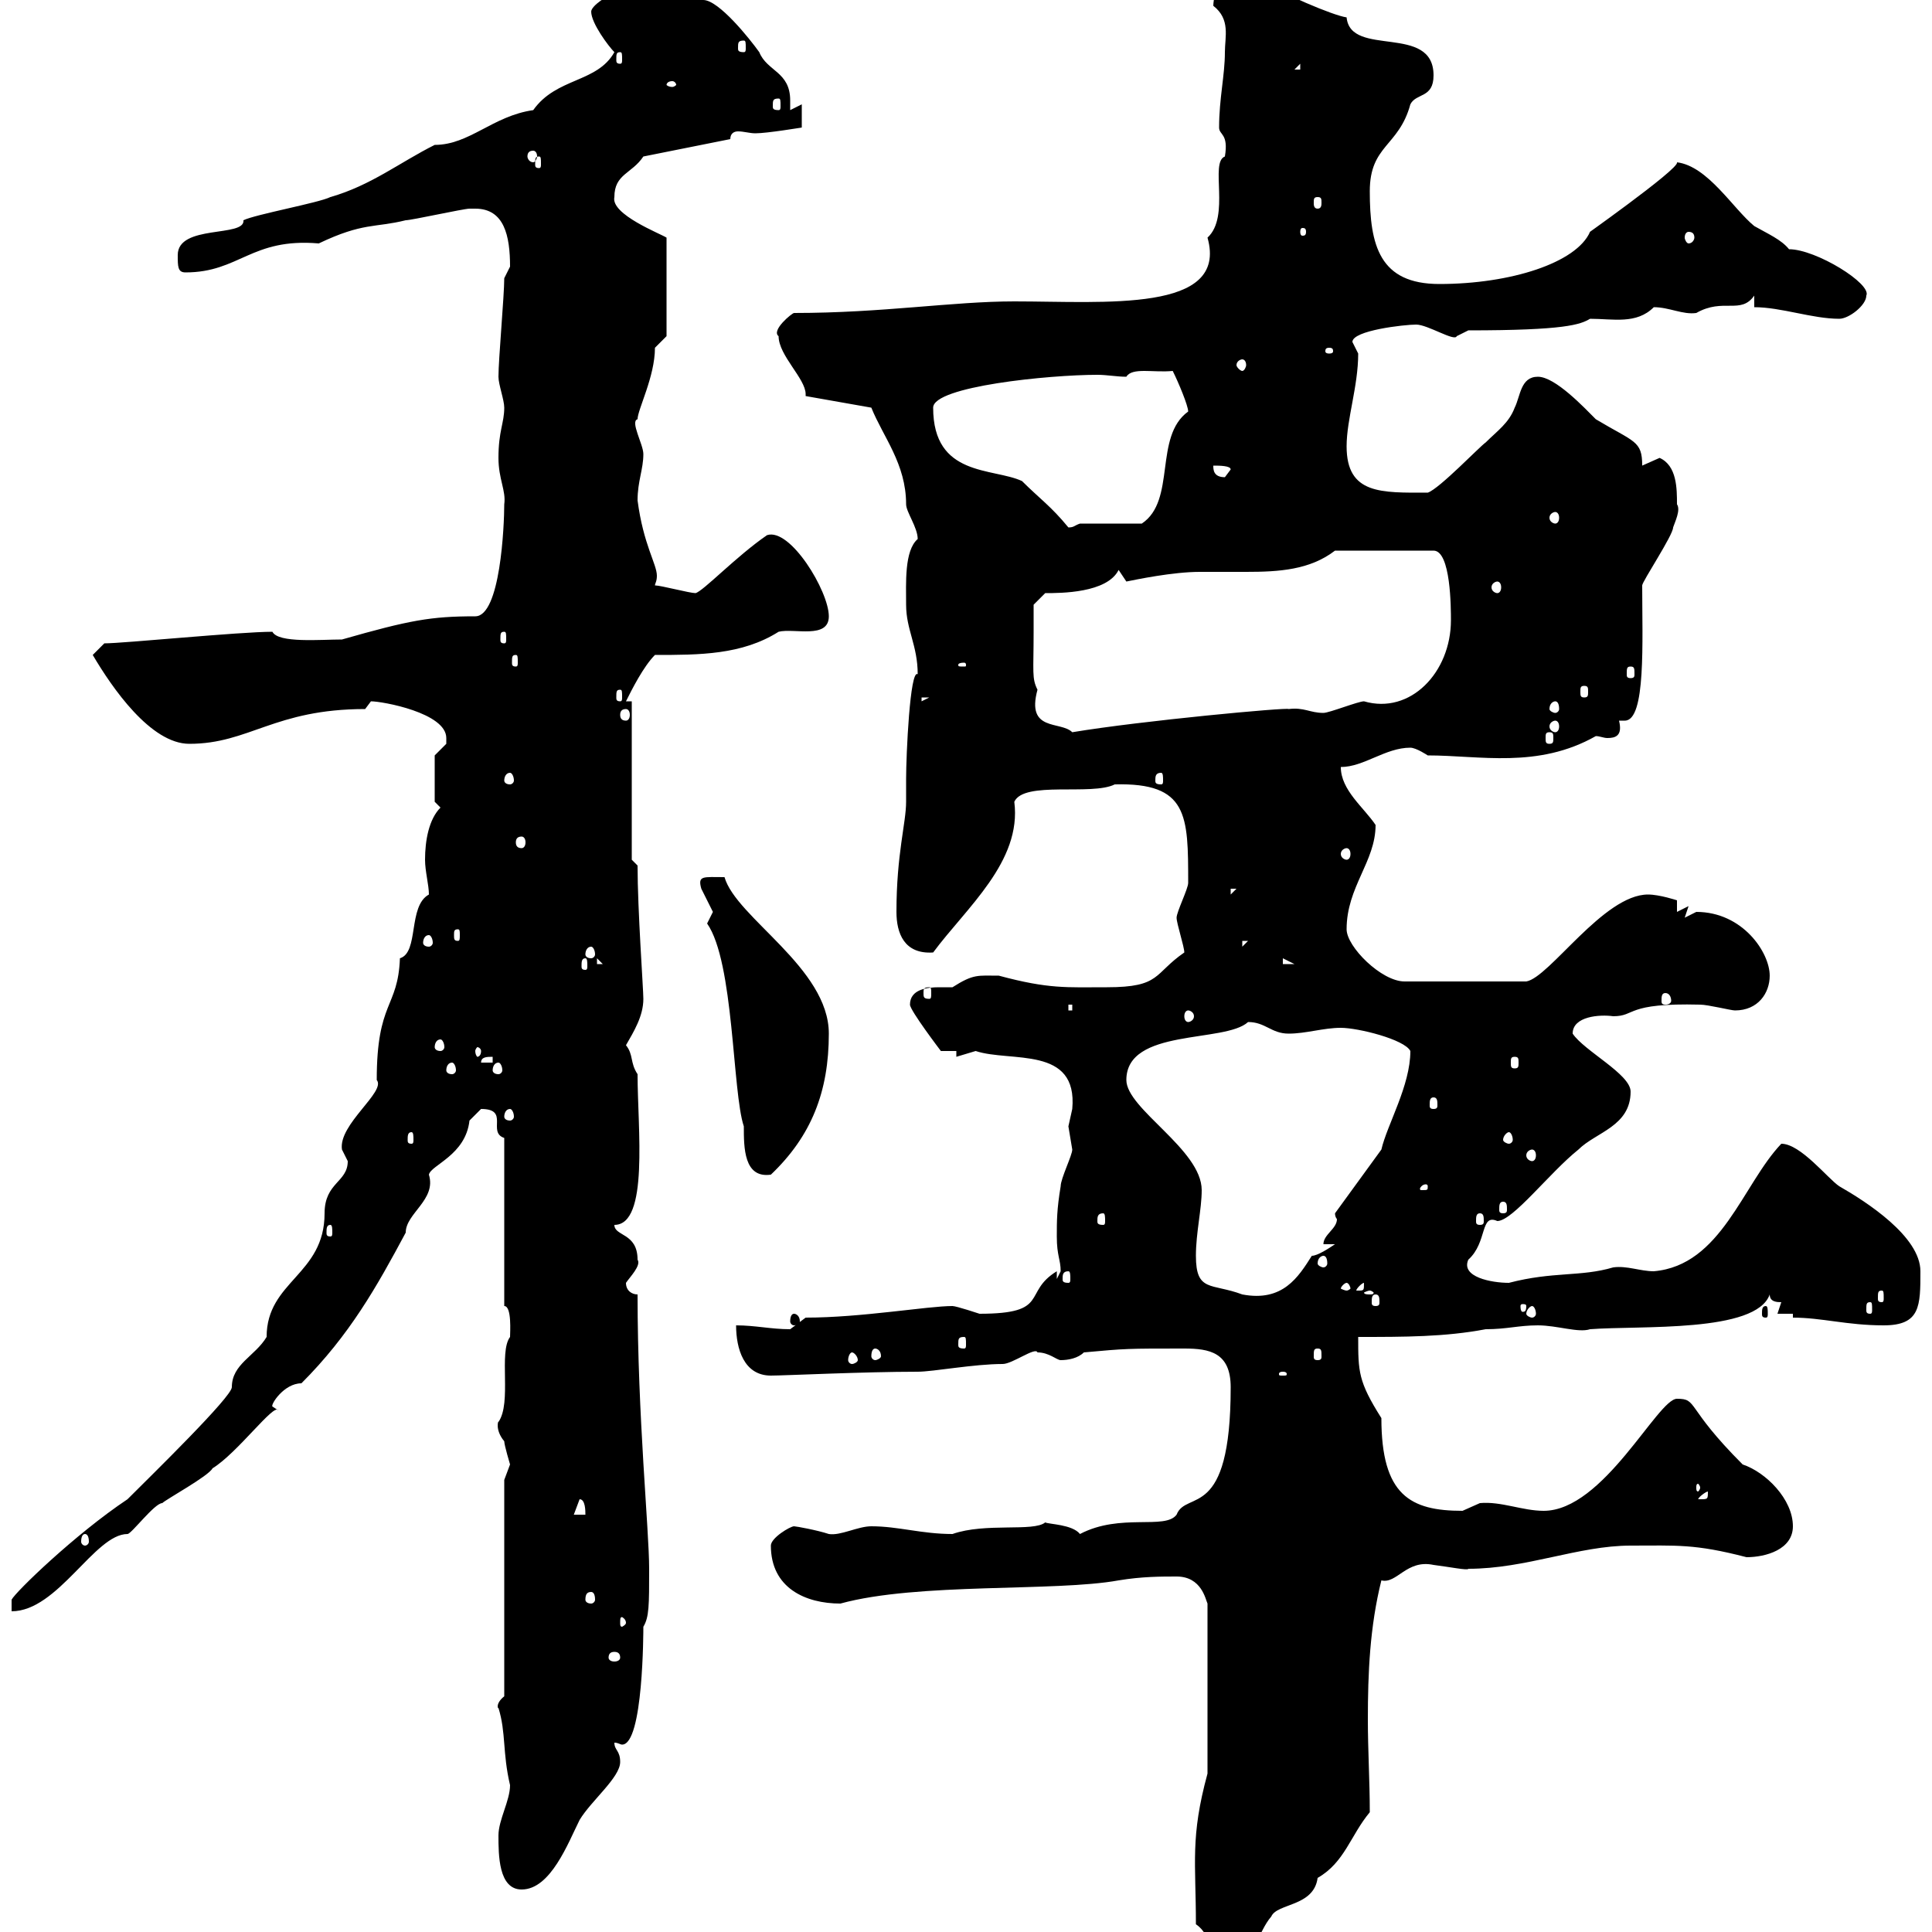 <svg xmlns="http://www.w3.org/2000/svg" xmlns:xlink="http://www.w3.org/1999/xlink" width="300" height="300"><path d="M185.70 298.80C188.40 300.60 187.50 304.20 191.10 304.20C195 304.20 195.30 300 197.40 297.60C198.30 295.50 204 296.10 204.60 291.60C208.80 289.20 209.70 285 212.70 281.40C212.70 276.60 212.40 271.80 212.40 267C212.40 259.80 212.70 252.60 214.50 245.40C216.90 246 218.40 242.10 222.60 243C225 243.30 228 243.90 228 243.60C237 243.60 245.10 240 253.20 240C260.40 240 263.10 239.70 271.20 241.80C274.20 241.80 278.40 240.60 278.40 237C278.40 232.80 274.20 228.60 270.60 227.40C261.60 218.40 263.70 217.20 260.40 217.20C257.40 217.20 249 234.60 239.70 234.60C236.40 234.60 233.10 233.10 229.80 233.40C229.80 233.40 227.10 234.60 227.10 234.60C219 234.60 214.50 232.20 214.50 220.20C210.90 214.50 210.90 213 210.90 207.60C218.10 207.60 224.40 207.60 230.70 206.40C234 206.40 235.80 205.80 238.80 205.80C241.80 205.80 245.10 207 246.90 206.40C254.70 205.80 272.70 207 274.80 201C274.80 202.20 276 202.20 276.60 202.20L276 204L278.40 204L278.40 204.60C282.90 204.60 286.80 205.80 292.50 205.80C298.20 205.80 298.20 202.80 298.20 197.40C298.20 192 289.80 186.60 285.60 184.20C283.80 183 279.60 177.60 276.60 177.60C270.60 183.90 267.30 196.50 256.80 197.40C254.70 197.40 252.60 196.50 250.50 196.80C245.40 198.30 241.20 197.40 234.30 199.20C231.60 199.20 226.80 198.30 228 195.60C231 192.90 229.80 188.40 232.50 189.60C234.90 189.60 240.60 182.10 245.10 178.50C247.80 175.80 253.20 174.90 253.20 169.50C253.20 166.80 246 163.20 244.20 160.50C244.20 157.80 248.40 157.50 250.50 157.80C254.10 157.80 252.30 155.70 264 156C265.20 156 268.80 156.90 269.40 156.90C273 156.90 274.80 154.20 274.80 151.50C274.80 147.90 270.60 141.60 263.40 141.60C263.40 141.60 261.60 142.50 261.60 142.50L262.20 140.70L260.40 141.60L260.40 139.80C260.40 139.80 257.70 138.90 255.90 138.90C249 138.90 240.60 151.80 237 152.40L218.10 152.40C214.50 152.40 209.10 147 209.10 144.30C209.10 137.70 213.60 133.80 213.60 128.10C211.80 125.40 208.20 122.70 208.20 119.10C211.80 119.10 215.10 116.10 219 116.10C219.90 116.10 221.70 117.30 221.70 117.30C229.80 117.30 238.80 119.40 247.80 114.30C248.40 114.30 249 114.60 249.60 114.60C250.80 114.60 252 114.30 251.40 111.90L252.30 111.90C255.60 111.90 255 99.60 255 90.90C255 90.30 259.80 83.10 259.80 81.90C260.10 81 261 79.20 260.40 78.30C260.40 75.90 260.40 72.30 257.70 71.10C257.70 71.10 255 72.30 255 72.30C255 68.40 253.80 68.70 247.80 65.10C246 63.30 241.50 58.50 238.80 58.50C236.10 58.50 236.10 61.50 235.20 63.30C234.30 65.70 232.50 66.90 230.70 68.70C229.80 69.30 223.50 75.90 221.70 76.50C214.50 76.50 209.10 76.80 209.10 69.30C209.10 65.10 210.90 60 210.90 54.90C210.90 54.90 210 53.10 210 53.10C210 51.30 218.10 50.40 219.90 50.40C221.70 50.40 225.90 53.10 226.20 52.20C226.20 52.20 228 51.30 228 51.30C243 51.30 245.40 50.40 246.90 49.50C250.50 49.50 254.10 50.40 256.80 47.70C259.20 47.70 261.30 48.90 263.40 48.60C267.60 46.20 270.30 48.90 272.40 45.90L272.40 47.70C276.60 47.70 281.40 49.50 285.60 49.50C287.10 49.50 289.80 47.40 289.80 45.90C290.70 44.10 282 38.70 277.80 38.70C276.60 37.20 274.50 36.30 272.40 35.10C269.10 32.40 265.20 25.80 260.40 25.20C261 26.10 243.90 38.10 246.90 36C244.80 40.80 234.60 44.10 223.50 44.10C214.20 44.10 212.70 38.10 212.70 29.70C212.70 22.50 217.20 22.80 219 16.20C219.90 14.40 222.60 15.30 222.60 11.70C222.60 3.60 209.70 9 209.10 2.70C207 2.40 199.20-0.90 194.70-3.60L189.30-3.60C189-3 188.40 0 188.40 0.90C191.10 3 190.20 5.70 190.20 8.10C190.20 11.70 189.30 15.30 189.30 19.80C189.30 21 190.80 20.70 190.20 24.30C187.80 25.20 191.10 33.60 187.50 36.90C190.80 48.60 171.60 46.80 157.50 46.80C147.90 46.80 137.10 48.60 123.30 48.60C123 48.60 119.70 51.30 120.90 52.20C120.90 55.20 125.10 58.80 125.10 61.20C125.10 61.20 125.10 61.50 125.10 61.50L135.30 63.30C137.10 67.80 140.70 72 140.70 78.30C140.70 79.50 142.50 81.90 142.50 83.70C140.40 85.50 140.70 90.60 140.70 93.90C140.70 97.80 142.50 100.20 142.50 104.70C141.30 103.80 140.70 117.30 140.70 120.90C140.70 122.40 140.70 123.30 140.70 124.50C140.70 127.80 139.20 132.60 139.20 141.60C139.20 144.90 140.40 148.20 144.90 147.90C150 141 158.70 133.80 157.50 124.50C159 121.20 169.50 123.60 173.10 121.80C184.50 121.50 184.50 126.60 184.50 137.10C184.50 138 182.70 141.60 182.70 142.50C182.70 143.40 183.90 147 183.90 147.90C179.10 151.20 180.30 153.30 171.90 153.30C165.60 153.30 162.90 153.60 155.10 151.50C151.80 151.50 151.20 151.20 147.90 153.30C147 153.30 146.40 153.30 145.80 153.30C144 153.30 141.30 153.60 141.30 156C141.30 156.90 146.10 163.20 146.10 163.20C146.10 163.20 148.50 163.20 148.50 163.20L148.50 164.10C148.50 164.10 151.50 163.20 151.50 163.20C156.90 165 167.40 162.30 166.50 172.20C166.50 172.20 165.90 174.90 165.90 174.90C165.90 174.90 166.50 178.50 166.50 178.50C166.50 179.40 164.70 183 164.70 184.20C164.10 187.80 164.10 189.60 164.10 192C164.10 195 164.70 195.60 164.70 197.40C164.70 197.40 164.10 198.60 164.10 198.60L164.10 197.40C158.70 200.70 163.20 204 152.10 204C152.10 204 148.50 202.80 147.90 202.80C144 202.80 133.80 204.60 125.10 204.60C125.10 204.60 122.70 206.40 122.70 206.40C119.70 206.40 117.30 205.80 114.30 205.80C114.30 209.40 115.50 213.60 119.70 213.60C121.80 213.60 134.10 213 142.50 213C144.90 213 151.20 211.80 155.70 211.80C157.20 211.80 160.80 209.10 161.10 210C162.90 210 164.10 211.20 164.70 211.20C165.90 211.20 167.40 210.90 168.30 210C174.90 209.40 174.90 209.40 183.90 209.40C187.80 209.40 191.10 210 191.10 215.40C191.10 236.40 184.20 231.30 182.70 235.20C180.90 237.60 174 234.90 167.70 238.20C166.50 236.70 162.90 236.70 162.30 236.40C160.50 237.90 153 236.40 147.90 238.20C143.10 238.20 139.50 237 135.30 237C133.20 237 130.50 238.50 128.70 238.20C126.90 237.60 123.60 237 123.30 237C122.70 237 119.70 238.80 119.70 240C119.70 246.60 125.10 249 130.50 249C142.50 245.70 163.80 247.20 173.70 245.40C177.30 244.80 180.30 244.80 182.70 244.80C186.60 244.80 187.20 248.40 187.50 249L187.50 275.40C184.80 285.30 185.70 289.20 185.70 298.80ZM77.40 285C77.40 288 77.40 293.40 81 293.40C85.50 293.40 88.20 286.20 90 282.60C91.80 279.60 96.30 276 96.30 273.60C96.30 271.80 95.40 271.80 95.40 270.60C96 270.60 96.30 270.90 96.60 270.90C99.90 270.90 99.90 253.20 99.90 252.60C100.80 251.10 100.80 249.30 100.80 243.60C100.80 237.60 99 219.90 99 201C98.10 201 97.20 200.40 97.20 199.20C97.80 198.30 99.60 196.50 99 195.60C99 191.40 95.40 192 95.40 190.20C100.80 190.20 99 175.20 99 166.80C97.80 165 98.40 163.80 97.20 162.30C98.40 160.20 99.90 157.80 99.90 155.10C99.90 153.60 99 141.30 99 134.40L98.10 133.50L98.10 108.90L97.20 108.90C98.10 107.10 99.90 103.50 101.70 101.70C108.60 101.70 115.20 101.70 120.90 98.10C123.30 97.50 128.70 99.30 128.70 95.70C128.70 91.80 122.70 81.90 119.10 83.10C114.30 86.40 109.20 91.80 108 92.10C107.10 92.10 102.60 90.90 101.70 90.90C101.70 90.60 102 90.30 102 89.40C102 87.60 99.90 84.60 99 77.70C99 74.70 99.90 72.90 99.90 70.50C99.90 69 97.80 65.40 99 65.10C99 63.60 101.70 58.50 101.70 54L103.50 52.20L103.50 36.90C102.60 36.30 94.80 33.30 95.40 30.60C95.40 27 98.10 27 99.90 24.30L113.40 21.60C113.40 20.70 114 20.40 114.60 20.40C115.50 20.40 116.40 20.70 117.30 20.70C119.10 20.70 124.50 19.80 124.50 19.80L124.50 16.20L122.70 17.10C122.70 16.80 122.70 16.20 122.70 15.60C122.70 11.10 119.10 11.10 117.90 8.10C116.40 6 111.60 0 109.20 0C108.90 0 108.30 0 108 0C107.40 0 107.40 0 107.10-0.90L95.40-0.90C94.50-0.90 91.80 0.90 91.80 1.80C91.80 3.60 94.50 7.20 95.40 8.10C92.70 12.90 86.40 12 82.80 17.10C76.50 18 72.90 22.50 67.50 22.50C62.10 25.20 57.60 28.80 51.30 30.60C49.50 31.50 39.60 33.30 37.80 34.20C38.10 36.90 27.60 34.80 27.60 39.60C27.60 41.40 27.60 42.30 28.80 42.30C37.20 42.30 39 36.90 49.50 37.80C56.40 34.50 58.20 35.40 63 34.20C63.90 34.20 72 32.40 72.90 32.40C72.90 32.40 72.90 32.40 73.80 32.40C78.30 32.40 79.20 36.60 79.20 41.40C79.20 41.40 78.30 43.20 78.30 43.20C78.30 45.90 77.40 55.80 77.40 58.50C77.40 59.70 78.30 62.10 78.30 63.30C78.30 65.70 77.40 66.90 77.40 71.10C77.40 74.40 78.60 76.20 78.30 78.30C78.30 81.60 77.70 95.70 73.80 95.70C66.90 95.70 63.60 96.30 53.10 99.30C49.80 99.30 43.20 99.90 42.30 98.10C37.20 98.10 19.20 99.90 16.20 99.90C16.20 99.90 14.40 101.70 14.40 101.70C17.40 106.80 23.40 115.50 29.40 115.50C38.70 115.50 42.60 110.10 56.70 110.10C56.70 110.10 57.60 108.90 57.60 108.90C59.40 108.90 69.30 110.70 69.30 114.60C69.30 115.20 69.30 115.50 69.30 115.50L67.50 117.30L67.50 124.50L68.40 125.40C66.60 127.20 66 130.50 66 133.50C66 135.30 66.60 137.40 66.60 138.90C63.30 140.70 65.10 147.90 62.10 148.80C61.80 156.60 58.50 155.40 58.50 167.70C60 169.50 52.50 174.60 53.10 178.50C53.10 178.50 54 180.30 54 180.30C54 183.60 50.40 183.60 50.40 188.40C50.40 198 41.40 198.90 41.40 207.60C39.60 210.60 36 211.80 36 215.40C36 216.90 23.70 228.90 19.80 232.80C11.70 238.20 2.40 247.20 1.80 248.40L1.80 250.20C9 250.20 14.70 238.20 19.80 238.20C20.40 238.20 24 233.40 25.20 233.40C25.80 232.80 32.40 229.20 33 228C36.90 225.60 42.60 217.80 43.20 219L42.30 218.40C42 218.10 44.10 214.80 46.80 214.80C54.30 207.30 58.50 199.80 63 191.40C63 188.40 67.80 186.30 66.60 182.40C66.90 180.90 72.30 179.40 72.90 174C72.90 174 74.70 172.20 74.70 172.20C79.20 172.20 75.60 175.80 78.30 176.70L78.30 202.80C79.50 202.80 79.20 207 79.20 207.60C77.40 210 79.50 217.80 77.40 220.80C77.40 220.50 76.80 222 78.30 223.80C78.30 224.40 79.20 227.40 79.20 227.40C79.20 227.40 78.30 229.80 78.30 229.80L78.30 263.40C76.80 264.60 77.40 265.50 77.40 265.20C78.60 269.10 78 272.10 79.20 277.20C79.20 279.60 77.40 282.60 77.40 285ZM96.30 257.40C96.30 257.70 96 258 95.40 258C94.80 258 94.50 257.70 94.50 257.40C94.50 256.80 94.80 256.50 95.40 256.50C96 256.50 96.30 256.80 96.30 257.40ZM97.20 252C97.20 252.30 96.60 252.60 96.60 252.60C96.30 252.60 96.30 252.30 96.30 252C96.30 251.40 96.30 251.10 96.60 251.10C96.60 251.10 97.20 251.40 97.20 252ZM91.80 247.20C92.10 247.20 92.40 247.50 92.40 248.40C92.40 248.70 92.10 249 91.80 249C91.20 249 90.90 248.70 90.90 248.40C90.90 247.50 91.20 247.20 91.80 247.20ZM13.20 238.20C13.50 238.20 13.80 238.50 13.80 239.40C13.80 239.70 13.50 240 13.20 240C12.90 240 12.60 239.70 12.60 239.40C12.60 238.50 12.90 238.20 13.20 238.20ZM90 232.80C90.90 232.80 90.90 234.60 90.90 235.20L89.10 235.20ZM265.20 231.60C265.20 232.80 265.20 232.80 264 232.80C264 232.80 263.70 232.80 263.70 232.80C263.70 232.50 264.90 231.60 265.20 231.60C265.20 231.60 265.20 231.60 265.20 231.60ZM264 231C264 231.30 263.70 231.60 263.70 231.60C263.40 231.60 263.40 231.30 263.40 231C263.40 230.70 263.40 230.40 263.70 230.40C263.70 230.40 264 230.70 264 231ZM199.20 213C199.80 213 199.80 213.30 199.80 213.30C199.80 213.60 199.80 213.60 199.20 213.60C198.60 213.60 198.60 213.60 198.60 213.30C198.60 213.30 198.60 213 199.20 213ZM132.30 210C132.60 210 133.20 210.60 133.20 211.20C133.20 211.50 132.60 211.80 132.30 211.80C132 211.80 131.70 211.50 131.70 211.20C131.70 210.60 132 210 132.30 210ZM135.90 209.40C136.20 209.40 136.80 209.70 136.80 210.60C136.80 210.90 136.20 211.20 135.90 211.20C135.60 211.20 135.30 210.90 135.30 210.60C135.30 209.70 135.60 209.40 135.90 209.40ZM204.60 209.40C205.20 209.40 205.20 209.70 205.20 210.60C205.20 210.90 205.20 211.20 204.60 211.20C204 211.20 204 210.90 204 210.60C204 209.70 204 209.40 204.60 209.40ZM149.70 207.60C150 207.60 150 207.90 150 208.80C150 209.10 150 209.40 149.70 209.40C148.80 209.40 148.80 209.10 148.80 208.80C148.80 207.90 148.80 207.60 149.70 207.60ZM123.30 204C123 204 122.70 204.30 122.70 205.20C122.70 205.50 123 205.80 123.30 205.80C123.60 205.80 124.20 205.50 124.20 205.20C124.20 204.30 123.60 204 123.30 204ZM237.90 202.80C238.20 202.80 238.50 203.40 238.50 204C238.50 204.30 238.20 204.60 237.90 204.60C237.60 204.60 237 204.30 237 204C237 203.40 237.60 202.80 237.90 202.80ZM274.20 202.80C273.60 202.80 273.60 203.40 273.60 204C273.60 204.30 273.60 204.60 274.20 204.60C274.50 204.60 274.50 204.30 274.50 204C274.50 203.40 274.50 202.80 274.20 202.80ZM237 202.80C237 203.70 236.70 203.70 236.40 203.70C236.40 203.70 236.10 203.70 236.10 202.80C236.10 202.50 236.40 202.50 236.40 202.50C236.70 202.50 237 202.50 237 202.80ZM290.40 202.20C290.70 202.20 290.70 202.50 290.70 203.40C290.70 203.70 290.70 204 290.40 204C289.80 204 289.80 203.70 289.80 203.40C289.80 202.50 289.80 202.20 290.40 202.20ZM213.60 201C214.20 201 214.20 201.60 214.20 202.20C214.20 202.50 214.20 202.80 213.60 202.80C213 202.80 213 202.50 213 202.20C213 201.60 213 201 213.60 201ZM185.70 195C185.70 191.40 186.60 187.80 186.60 184.80C186.60 178.50 174.90 172.20 174.90 167.70C174.90 159.60 190.20 162 193.80 158.70C196.50 158.70 197.40 160.50 200.10 160.50C202.80 160.50 205.50 159.60 208.20 159.60C210.90 159.60 218.10 161.40 219 163.20C219 168.60 215.40 174.60 214.50 178.50L207.30 188.40C207.30 189 207.60 189.30 207.60 189.30C207.60 190.80 205.50 191.70 205.50 193.20L207.30 193.20C206.40 193.80 204.60 195 203.70 195C201.60 198.30 199.20 202.20 192.90 201C188.10 199.20 185.70 200.70 185.70 195ZM212.70 200.40C213 200.40 213.30 200.70 213.30 200.70C213.30 201 213 201 212.70 201C212.40 201 211.80 201 211.80 200.70C211.80 200.70 212.40 200.40 212.70 200.40ZM292.20 200.40C292.50 200.40 292.50 200.70 292.50 201.60C292.50 201.90 292.50 202.20 292.20 202.20C291.60 202.20 291.60 201.90 291.60 201.60C291.60 200.70 291.60 200.40 292.20 200.40ZM209.10 199.20C209.40 199.20 209.70 199.80 209.70 200.10C209.70 200.10 209.40 200.40 209.10 200.40C208.80 200.40 208.20 200.10 208.20 200.10C208.20 199.80 208.80 199.20 209.10 199.20ZM211.80 199.20C211.80 200.40 211.80 200.40 210.90 200.40C210.90 200.40 210.60 200.40 210.60 200.40C210.60 200.10 211.50 199.20 211.80 199.20C211.80 199.20 211.80 199.20 211.80 199.20ZM165.90 197.40C166.20 197.40 166.20 198 166.20 198.60C166.20 198.90 166.20 199.20 165.90 199.20C165 199.20 165 198.90 165 198.60C165 198 165 197.40 165.90 197.40ZM205.50 195C205.80 195 206.10 195.30 206.10 196.20C206.10 196.50 205.80 196.80 205.50 196.80C205.20 196.80 204.60 196.50 204.60 196.20C204.60 195.30 205.20 195 205.50 195ZM51.30 190.20C51.60 190.20 51.60 190.80 51.60 191.40C51.60 191.70 51.60 192 51.30 192C50.70 192 50.70 191.70 50.70 191.40C50.70 190.80 50.70 190.20 51.30 190.20ZM171.30 188.40C171.60 188.40 171.60 189 171.60 189.60C171.60 189.90 171.60 190.20 171.30 190.20C170.40 190.20 170.40 189.90 170.40 189.60C170.40 189 170.40 188.40 171.30 188.40ZM229.80 188.40C230.40 188.40 230.40 189 230.40 189.60C230.40 189.90 230.40 190.20 229.80 190.20C229.20 190.20 229.20 189.90 229.20 189.60C229.20 189 229.20 188.40 229.80 188.40ZM233.40 186.60C234 186.60 234 187.20 234 187.80C234 188.10 234 188.40 233.40 188.40C232.80 188.40 232.80 188.10 232.80 187.80C232.80 187.20 232.80 186.60 233.40 186.60ZM221.70 184.20C221.70 184.80 221.70 184.80 220.80 184.80C220.50 184.80 220.50 184.80 220.50 184.50C220.50 184.50 220.80 183.90 221.40 183.90C221.40 183.90 221.70 183.90 221.70 184.20ZM109.80 143.40C114 149.40 113.70 169.50 115.50 174.90C115.50 178.20 115.50 183 119.70 182.40C126 176.40 128.70 169.50 128.70 160.50C128.70 150.30 114.30 142.50 112.50 136.20C109.20 136.20 108.30 135.90 108.90 138C108.90 138 110.70 141.60 110.70 141.60C110.70 141.60 109.80 143.40 109.80 143.40ZM237.90 178.50C238.20 178.50 238.50 178.80 238.50 179.40C238.50 180 238.20 180.30 237.90 180.30C237.60 180.30 237 180 237 179.40C237 178.80 237.60 178.50 237.90 178.50ZM63.90 175.80C64.20 175.80 64.20 176.40 64.20 177C64.20 177.30 64.20 177.60 63.90 177.60C63.30 177.60 63.30 177.30 63.30 177C63.30 176.40 63.30 175.80 63.90 175.80ZM234.30 175.80C234.60 175.80 234.90 176.40 234.90 177C234.90 177.30 234.60 177.60 234.30 177.60C234 177.60 233.40 177.30 233.40 177C233.40 176.40 234 175.80 234.30 175.80ZM79.20 172.20C79.50 172.20 79.80 172.80 79.80 173.40C79.80 173.70 79.50 174 79.20 174C78.60 174 78.30 173.70 78.30 173.40C78.30 172.80 78.60 172.20 79.20 172.20ZM222.60 170.40C223.20 170.40 223.20 171 223.20 171.60C223.20 171.90 223.20 172.20 222.60 172.20C222 172.20 222 171.90 222 171.60C222 171 222 170.40 222.60 170.40ZM70.20 165C70.50 165 70.80 165.60 70.80 166.20C70.80 166.50 70.50 166.80 70.20 166.80C69.60 166.80 69.30 166.50 69.30 166.20C69.30 165.60 69.60 165 70.20 165ZM77.40 165C77.70 165 78 165.60 78 166.20C78 166.50 77.70 166.80 77.40 166.80C76.80 166.80 76.50 166.50 76.50 166.20C76.50 165.60 76.80 165 77.40 165ZM76.50 164.10L76.50 165L74.70 165C74.70 164.10 75.60 164.10 76.50 164.10ZM235.20 164.10C235.80 164.10 235.80 164.40 235.80 165C235.80 165.60 235.80 165.90 235.20 165.90C234.60 165.90 234.60 165.60 234.60 165C234.60 164.40 234.60 164.10 235.20 164.10ZM74.70 163.20C74.70 163.80 74.40 164.10 74.10 164.10C74.10 164.10 73.80 163.80 73.80 163.20C73.80 162.90 74.10 162.60 74.10 162.60C74.40 162.60 74.70 162.90 74.70 163.20ZM68.40 161.40C68.70 161.40 69 162 69 162.60C69 162.90 68.70 163.20 68.40 163.20C67.80 163.20 67.50 162.90 67.50 162.60C67.50 162 67.80 161.40 68.40 161.40ZM184.50 156.90C184.80 156.90 185.40 157.20 185.40 157.80C185.40 158.40 184.80 158.70 184.50 158.70C184.20 158.70 183.90 158.40 183.90 157.80C183.90 157.20 184.20 156.90 184.50 156.90ZM165.90 156L166.50 156L166.50 156.90L165.90 156.90ZM258.60 154.20C259.20 154.20 259.50 154.80 259.50 155.40C259.50 155.70 259.20 156 258.60 156C258 156 258 155.70 258 155.40C258 154.80 258 154.20 258.60 154.20ZM144.30 153.30C144.60 153.30 144.60 153.60 144.60 154.20C144.60 154.80 144.60 155.10 144.30 155.10C143.40 155.10 143.40 154.80 143.40 154.20C143.40 153.60 143.40 153.30 144.30 153.30ZM90.90 148.80C91.20 148.80 91.20 149.40 91.20 150C91.20 150.30 91.20 150.60 90.90 150.60C90.30 150.60 90.30 150.30 90.30 150C90.30 149.40 90.30 148.80 90.90 148.80ZM92.70 148.80L93.60 149.70L92.70 149.70ZM199.20 148.80L201 149.70L201 149.70L199.20 149.70ZM91.80 147C92.10 147 92.40 147.60 92.40 148.20C92.40 148.50 92.10 148.80 91.80 148.80C91.20 148.80 90.90 148.50 90.90 148.20C90.90 147.60 91.20 147 91.80 147ZM192.90 146.10L193.80 146.10L192.90 147ZM66.60 145.20C66.90 145.20 67.20 145.80 67.20 146.40C67.20 146.70 66.90 147 66.60 147C66 147 65.70 146.70 65.70 146.40C65.70 145.80 66 145.20 66.60 145.20ZM71.10 144.30C71.40 144.30 71.40 144.60 71.40 145.20C71.40 145.80 71.40 146.10 71.10 146.10C70.50 146.10 70.50 145.80 70.50 145.20C70.50 144.60 70.50 144.30 71.10 144.30ZM191.10 138L192 138L191.10 138.90ZM72.90 136.20L73.80 138.90L73.80 137.10ZM209.10 131.70C209.40 131.70 209.70 132 209.70 132.60C209.70 133.20 209.40 133.50 209.10 133.50C208.80 133.50 208.20 133.20 208.20 132.60C208.20 132 208.80 131.70 209.10 131.70ZM81 129.90C81.30 129.90 81.60 130.20 81.60 130.80C81.60 131.40 81.30 131.70 81 131.70C80.40 131.70 80.10 131.40 80.10 130.80C80.10 130.20 80.40 129.90 81 129.90ZM79.20 120C79.50 120 79.80 120.60 79.80 121.20C79.80 121.50 79.50 121.80 79.20 121.80C78.60 121.80 78.30 121.50 78.30 121.20C78.30 120.60 78.60 120 79.20 120ZM180.30 120C180.60 120 180.60 120.60 180.60 121.20C180.60 121.50 180.60 121.80 180.30 121.80C179.40 121.80 179.40 121.50 179.40 121.20C179.40 120.60 179.40 120 180.30 120ZM240.60 113.70C241.20 113.70 241.20 114 241.20 114.60C241.20 115.20 241.20 115.50 240.60 115.50C240 115.50 240 115.20 240 114.60C240 114 240 113.70 240.60 113.70ZM160.50 98.10C160.50 97.50 160.50 93.90 160.50 93.90L162.30 92.10C164.70 92.10 171.90 92.10 173.70 88.50C173.70 88.50 174.90 90.30 174.90 90.30C176.40 90 182.10 88.80 186.30 88.80C189 88.80 191.40 88.80 193.50 88.80C198.60 88.80 203.40 88.50 207.30 85.50L222.60 85.50C225.30 85.50 225.30 94.50 225.30 96.30C225.30 104.40 219 111 211.80 108.90C210.90 108.90 206.40 110.70 205.50 110.70C203.40 110.70 202.50 109.80 200.10 110.10C200.10 109.80 177.30 111.90 166.50 113.70C164.70 111.90 159.30 113.70 161.10 107.10C160.20 105.30 160.50 104.40 160.50 98.10ZM241.50 111.90C241.80 111.90 242.10 112.20 242.10 112.80C242.10 113.40 241.80 113.70 241.50 113.70C241.20 113.70 240.60 113.40 240.60 112.80C240.60 112.20 241.20 111.90 241.50 111.90ZM97.20 110.10C97.50 110.10 97.80 110.40 97.80 111C97.80 111.60 97.50 111.90 97.20 111.90C96.60 111.90 96.30 111.60 96.30 111C96.30 110.40 96.60 110.10 97.20 110.10ZM241.50 108.90C241.80 108.90 242.10 109.20 242.10 110.10C242.10 110.40 241.80 110.70 241.50 110.70C241.20 110.70 240.60 110.40 240.60 110.10C240.60 109.20 241.20 108.90 241.50 108.90ZM143.10 108.30L144.30 108.30L143.10 108.90ZM96.30 107.10C96.60 107.10 96.60 107.40 96.60 108.30C96.60 108.60 96.60 108.90 96.30 108.90C95.70 108.90 95.70 108.60 95.70 108.30C95.70 107.40 95.70 107.10 96.30 107.10ZM246 106.50C246.60 106.50 246.60 106.80 246.60 107.40C246.60 108 246.60 108.30 246 108.30C245.40 108.30 245.40 108 245.40 107.40C245.40 106.80 245.40 106.50 246 106.50ZM253.20 103.50C253.80 103.50 253.80 103.80 253.80 104.70C253.80 105 253.80 105.30 253.20 105.30C252.60 105.30 252.60 105 252.60 104.70C252.60 103.80 252.60 103.50 253.20 103.50ZM149.70 102.90C150 102.90 150 103.20 150 103.20C150 103.50 150 103.50 149.70 103.50C148.80 103.50 148.80 103.50 148.80 103.20C148.80 103.20 148.80 102.90 149.70 102.90ZM80.10 101.70C80.40 101.70 80.40 102 80.40 102.90C80.40 103.20 80.40 103.50 80.10 103.50C79.50 103.50 79.50 103.20 79.50 102.90C79.50 102 79.50 101.70 80.10 101.70ZM78.30 98.10C78.60 98.10 78.60 98.40 78.60 99.30C78.60 99.60 78.60 99.90 78.30 99.90C77.70 99.90 77.70 99.60 77.70 99.30C77.70 98.40 77.70 98.10 78.30 98.10ZM232.50 90.30C232.80 90.30 233.10 90.60 233.10 91.20C233.10 91.80 232.80 92.10 232.50 92.10C232.20 92.10 231.60 91.80 231.60 91.20C231.60 90.60 232.20 90.30 232.50 90.30ZM144.90 63.30C144.90 60 162.90 58.20 170.40 58.20C171.90 58.20 173.40 58.50 174.90 58.50C175.80 57 179.10 57.90 182.10 57.60C183 59.40 184.50 63 184.50 63.90C179.10 67.80 182.70 77.70 177.30 81.30L167.70 81.30C166.80 81.60 166.80 81.90 165.90 81.90C163.20 78.60 161.40 77.40 158.70 74.70C154.20 72.60 144.90 74.10 144.90 63.30ZM241.50 79.50C241.80 79.50 242.10 79.80 242.10 80.40C242.10 81 241.80 81.30 241.50 81.30C241.20 81.30 240.60 81 240.60 80.40C240.60 79.80 241.20 79.50 241.50 79.50ZM188.40 72.30C189.30 72.30 191.10 72.30 191.10 72.90C191.10 72.90 190.20 74.10 190.20 74.10C188.40 74.10 188.40 72.90 188.40 72.30ZM192.90 55.80C193.20 55.80 193.50 56.10 193.50 56.70C193.50 57 193.20 57.60 192.90 57.60C192.60 57.60 192 57 192 56.70C192 56.10 192.60 55.80 192.90 55.80ZM206.40 54C207 54 207 54.30 207 54.60C207 54.60 207 54.90 206.40 54.90C205.80 54.90 205.80 54.60 205.80 54.60C205.80 54.30 205.80 54 206.40 54ZM262.20 36C262.80 36 263.10 36.30 263.10 36.90C263.10 37.20 262.80 37.80 262.20 37.80C261.90 37.80 261.60 37.20 261.60 36.90C261.60 36.30 261.90 36 262.20 36ZM202.80 36C202.80 36.60 202.50 36.60 202.20 36.60C202.20 36.60 201.90 36.60 201.90 36C201.90 35.40 202.20 35.40 202.20 35.40C202.50 35.40 202.80 35.40 202.80 36ZM204.60 30.60C205.20 30.60 205.20 30.90 205.20 31.50C205.20 31.80 205.20 32.40 204.60 32.40C204 32.40 204 31.80 204 31.50C204 30.90 204 30.60 204.60 30.60ZM83.70 24.30C84 24.30 84 24.60 84 25.50C84 25.80 84 26.10 83.70 26.10C83.10 26.10 83.10 25.80 83.10 25.50C83.10 24.60 83.10 24.30 83.70 24.30ZM82.80 23.40C83.10 23.40 83.40 23.70 83.40 24.30C83.40 24.60 83.10 25.20 82.80 25.20C82.20 25.20 81.90 24.60 81.90 24.30C81.90 23.70 82.20 23.40 82.80 23.40ZM120.90 15.30C121.20 15.30 121.20 15.60 121.20 16.50C121.20 16.80 121.20 17.10 120.90 17.10C120 17.10 120 16.80 120 16.50C120 15.60 120 15.30 120.90 15.30ZM104.40 12.60C104.70 12.60 105 12.90 105 13.20C105 13.20 104.70 13.50 104.40 13.50C103.80 13.50 103.50 13.20 103.50 13.20C103.50 12.90 103.80 12.60 104.40 12.60ZM201.90 9.90L201.90 10.80L201 10.80ZM96.30 8.10C96.60 8.10 96.60 8.40 96.60 9.30C96.60 9.60 96.60 9.90 96.30 9.90C95.70 9.90 95.70 9.60 95.70 9.30C95.70 8.40 95.70 8.10 96.30 8.10ZM115.50 6.30C115.80 6.30 115.80 6.60 115.80 7.50C115.80 7.80 115.80 8.10 115.50 8.10C114.60 8.10 114.60 7.80 114.60 7.50C114.60 6.60 114.60 6.30 115.50 6.30Z"/></svg>